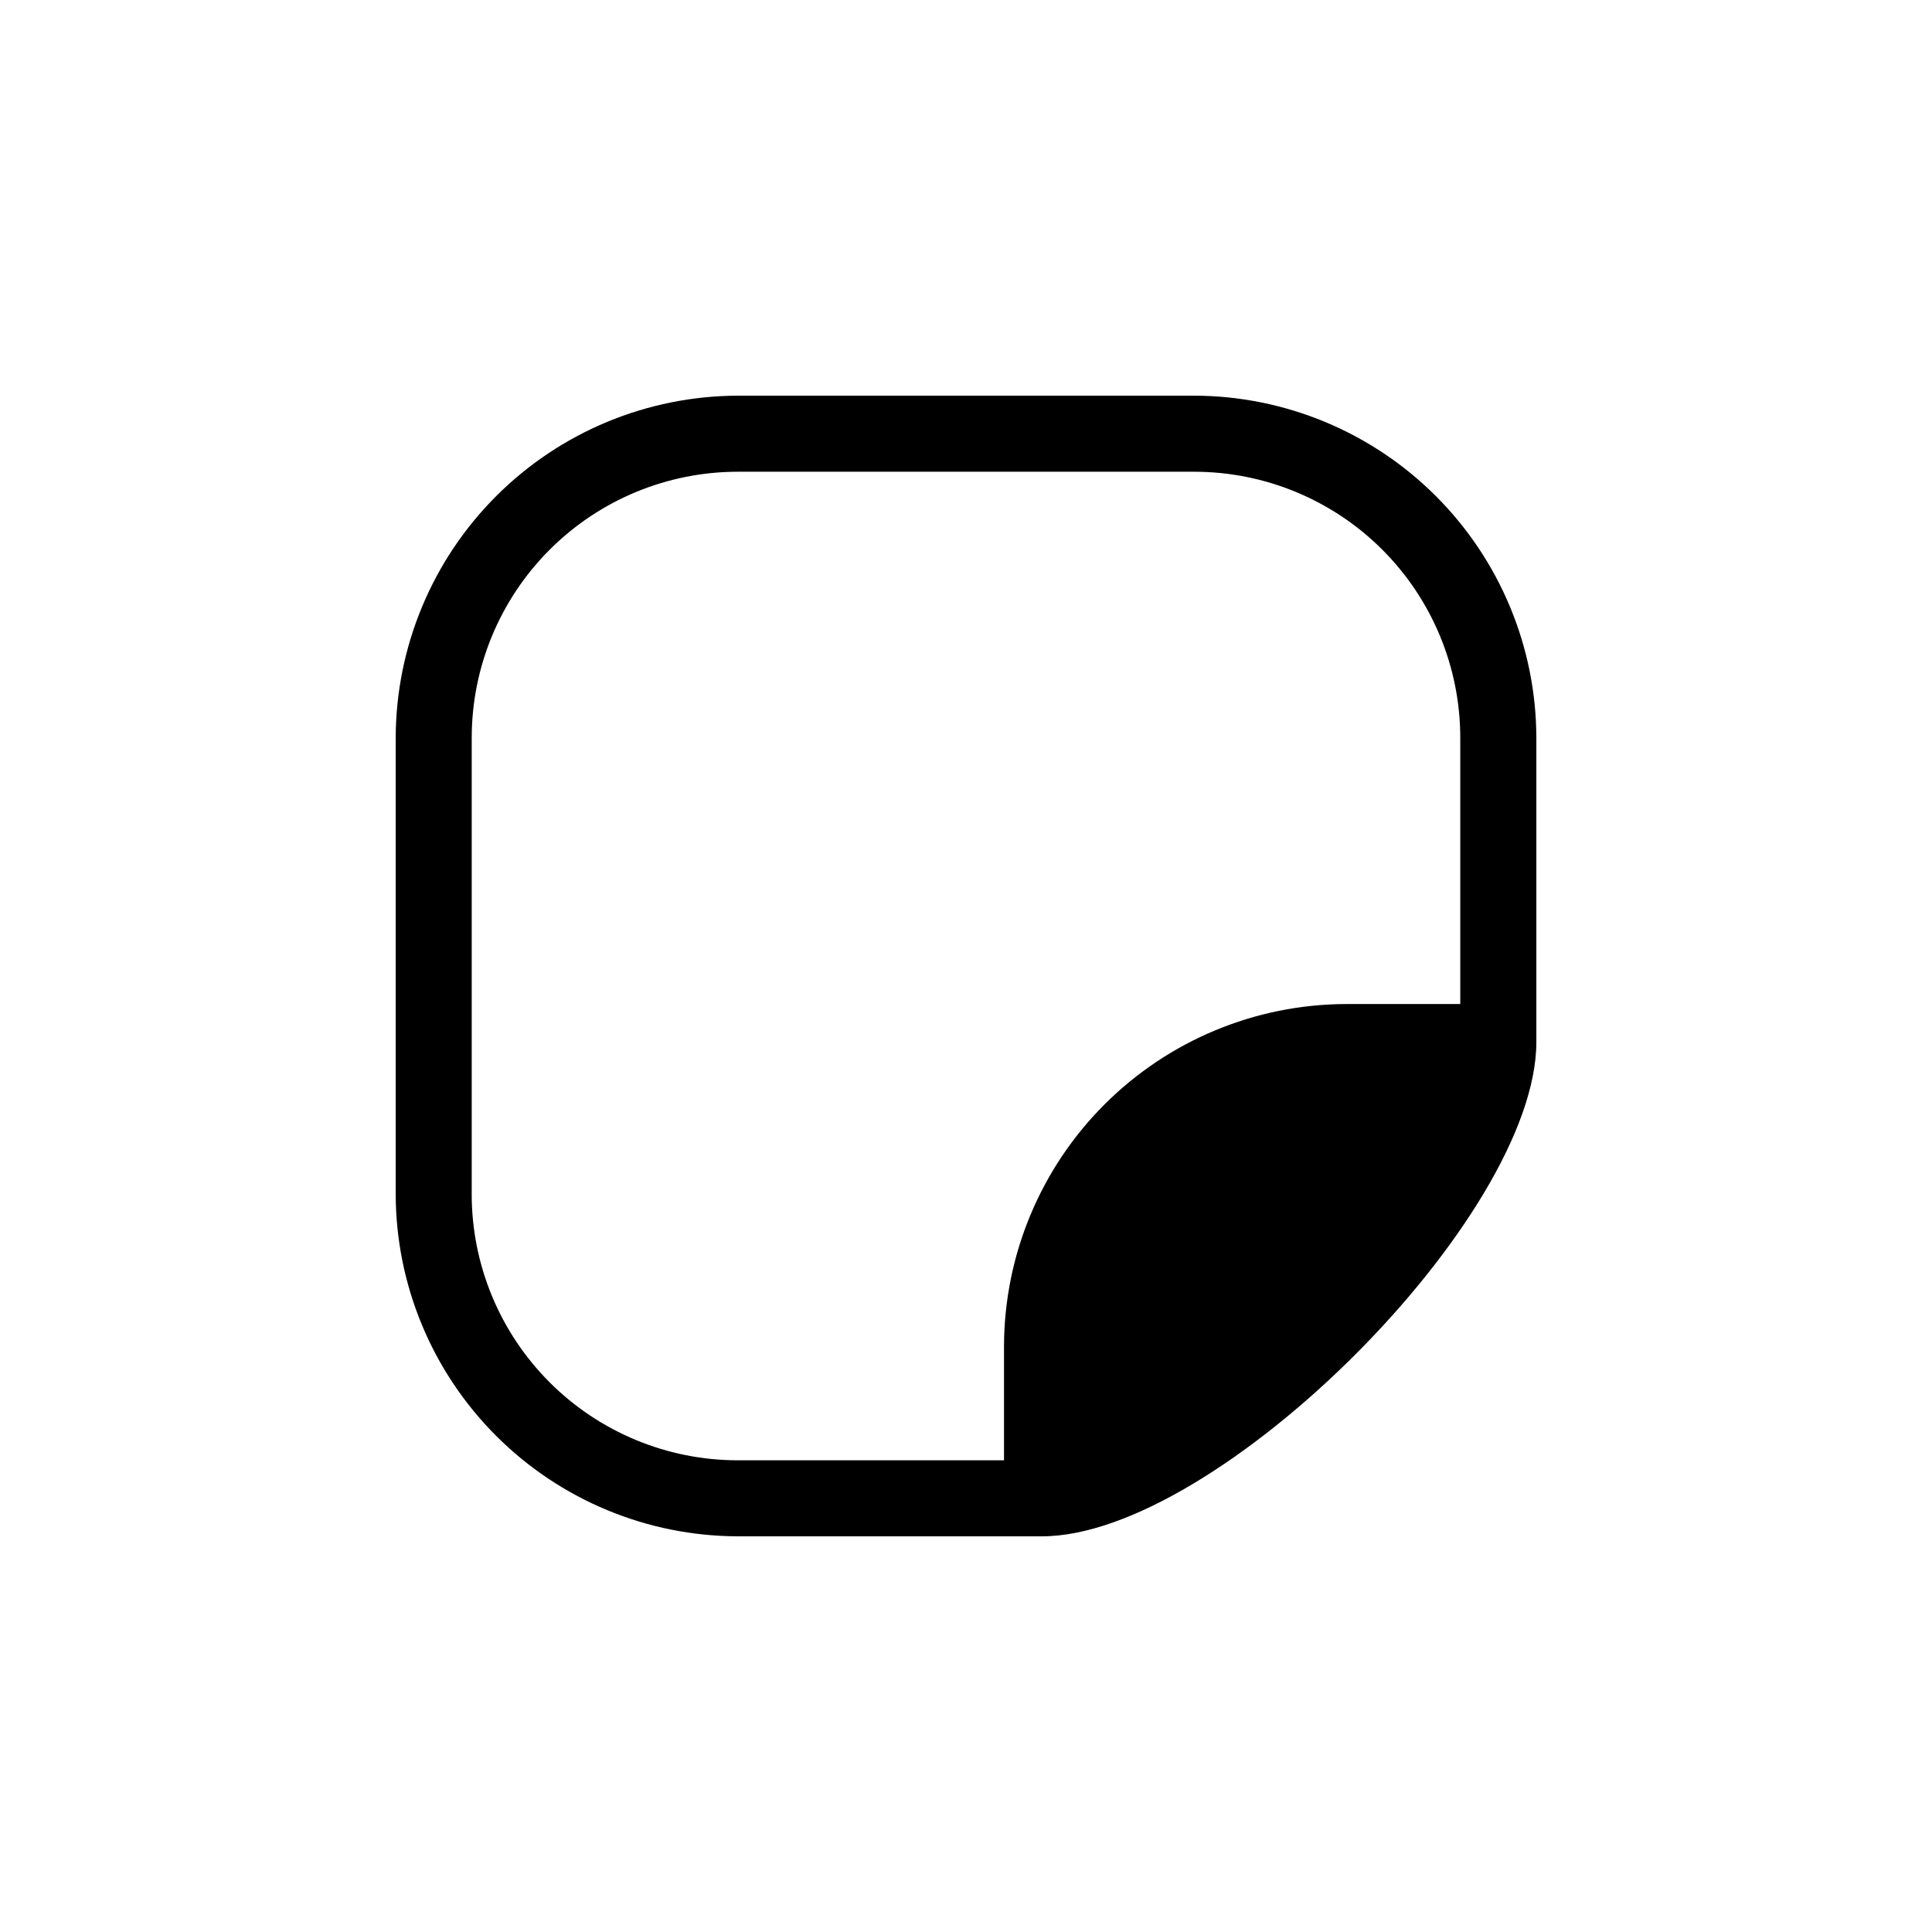 <?xml version="1.0" encoding="UTF-8"?>
<!-- Uploaded to: ICON Repo, www.iconrepo.com, Generator: ICON Repo Mixer Tools -->
<svg fill="#000000" width="800px" height="800px" version="1.1" viewBox="144 144 512 512" xmlns="http://www.w3.org/2000/svg">
 <path d="m460.46 248.86h-120.91c-24.035 0.055-47.07 9.625-64.066 26.621-16.996 16.996-26.566 40.031-26.621 64.066v120.91c0.055 24.035 9.625 47.07 26.621 64.062 16.996 16.996 40.031 26.57 64.066 26.621h80.609c46.348 0 130.99-84.438 130.99-130.99v-80.609c-0.051-24.035-9.625-47.07-26.621-64.066-16.992-16.996-40.027-26.566-64.062-26.621zm-191.45 211.6v-120.91c0-18.707 7.43-36.648 20.66-49.875 13.227-13.23 31.168-20.66 49.875-20.66h120.91c18.707 0 36.645 7.43 49.875 20.66 13.227 13.227 20.656 31.168 20.656 49.875v70.531h-30.43c-23.965 0.105-46.918 9.672-63.863 26.621-16.949 16.945-26.516 39.898-26.621 63.863v30.43h-70.531c-18.707 0-36.648-7.43-49.875-20.656-13.23-13.23-20.66-31.168-20.66-49.875z"/>
</svg>